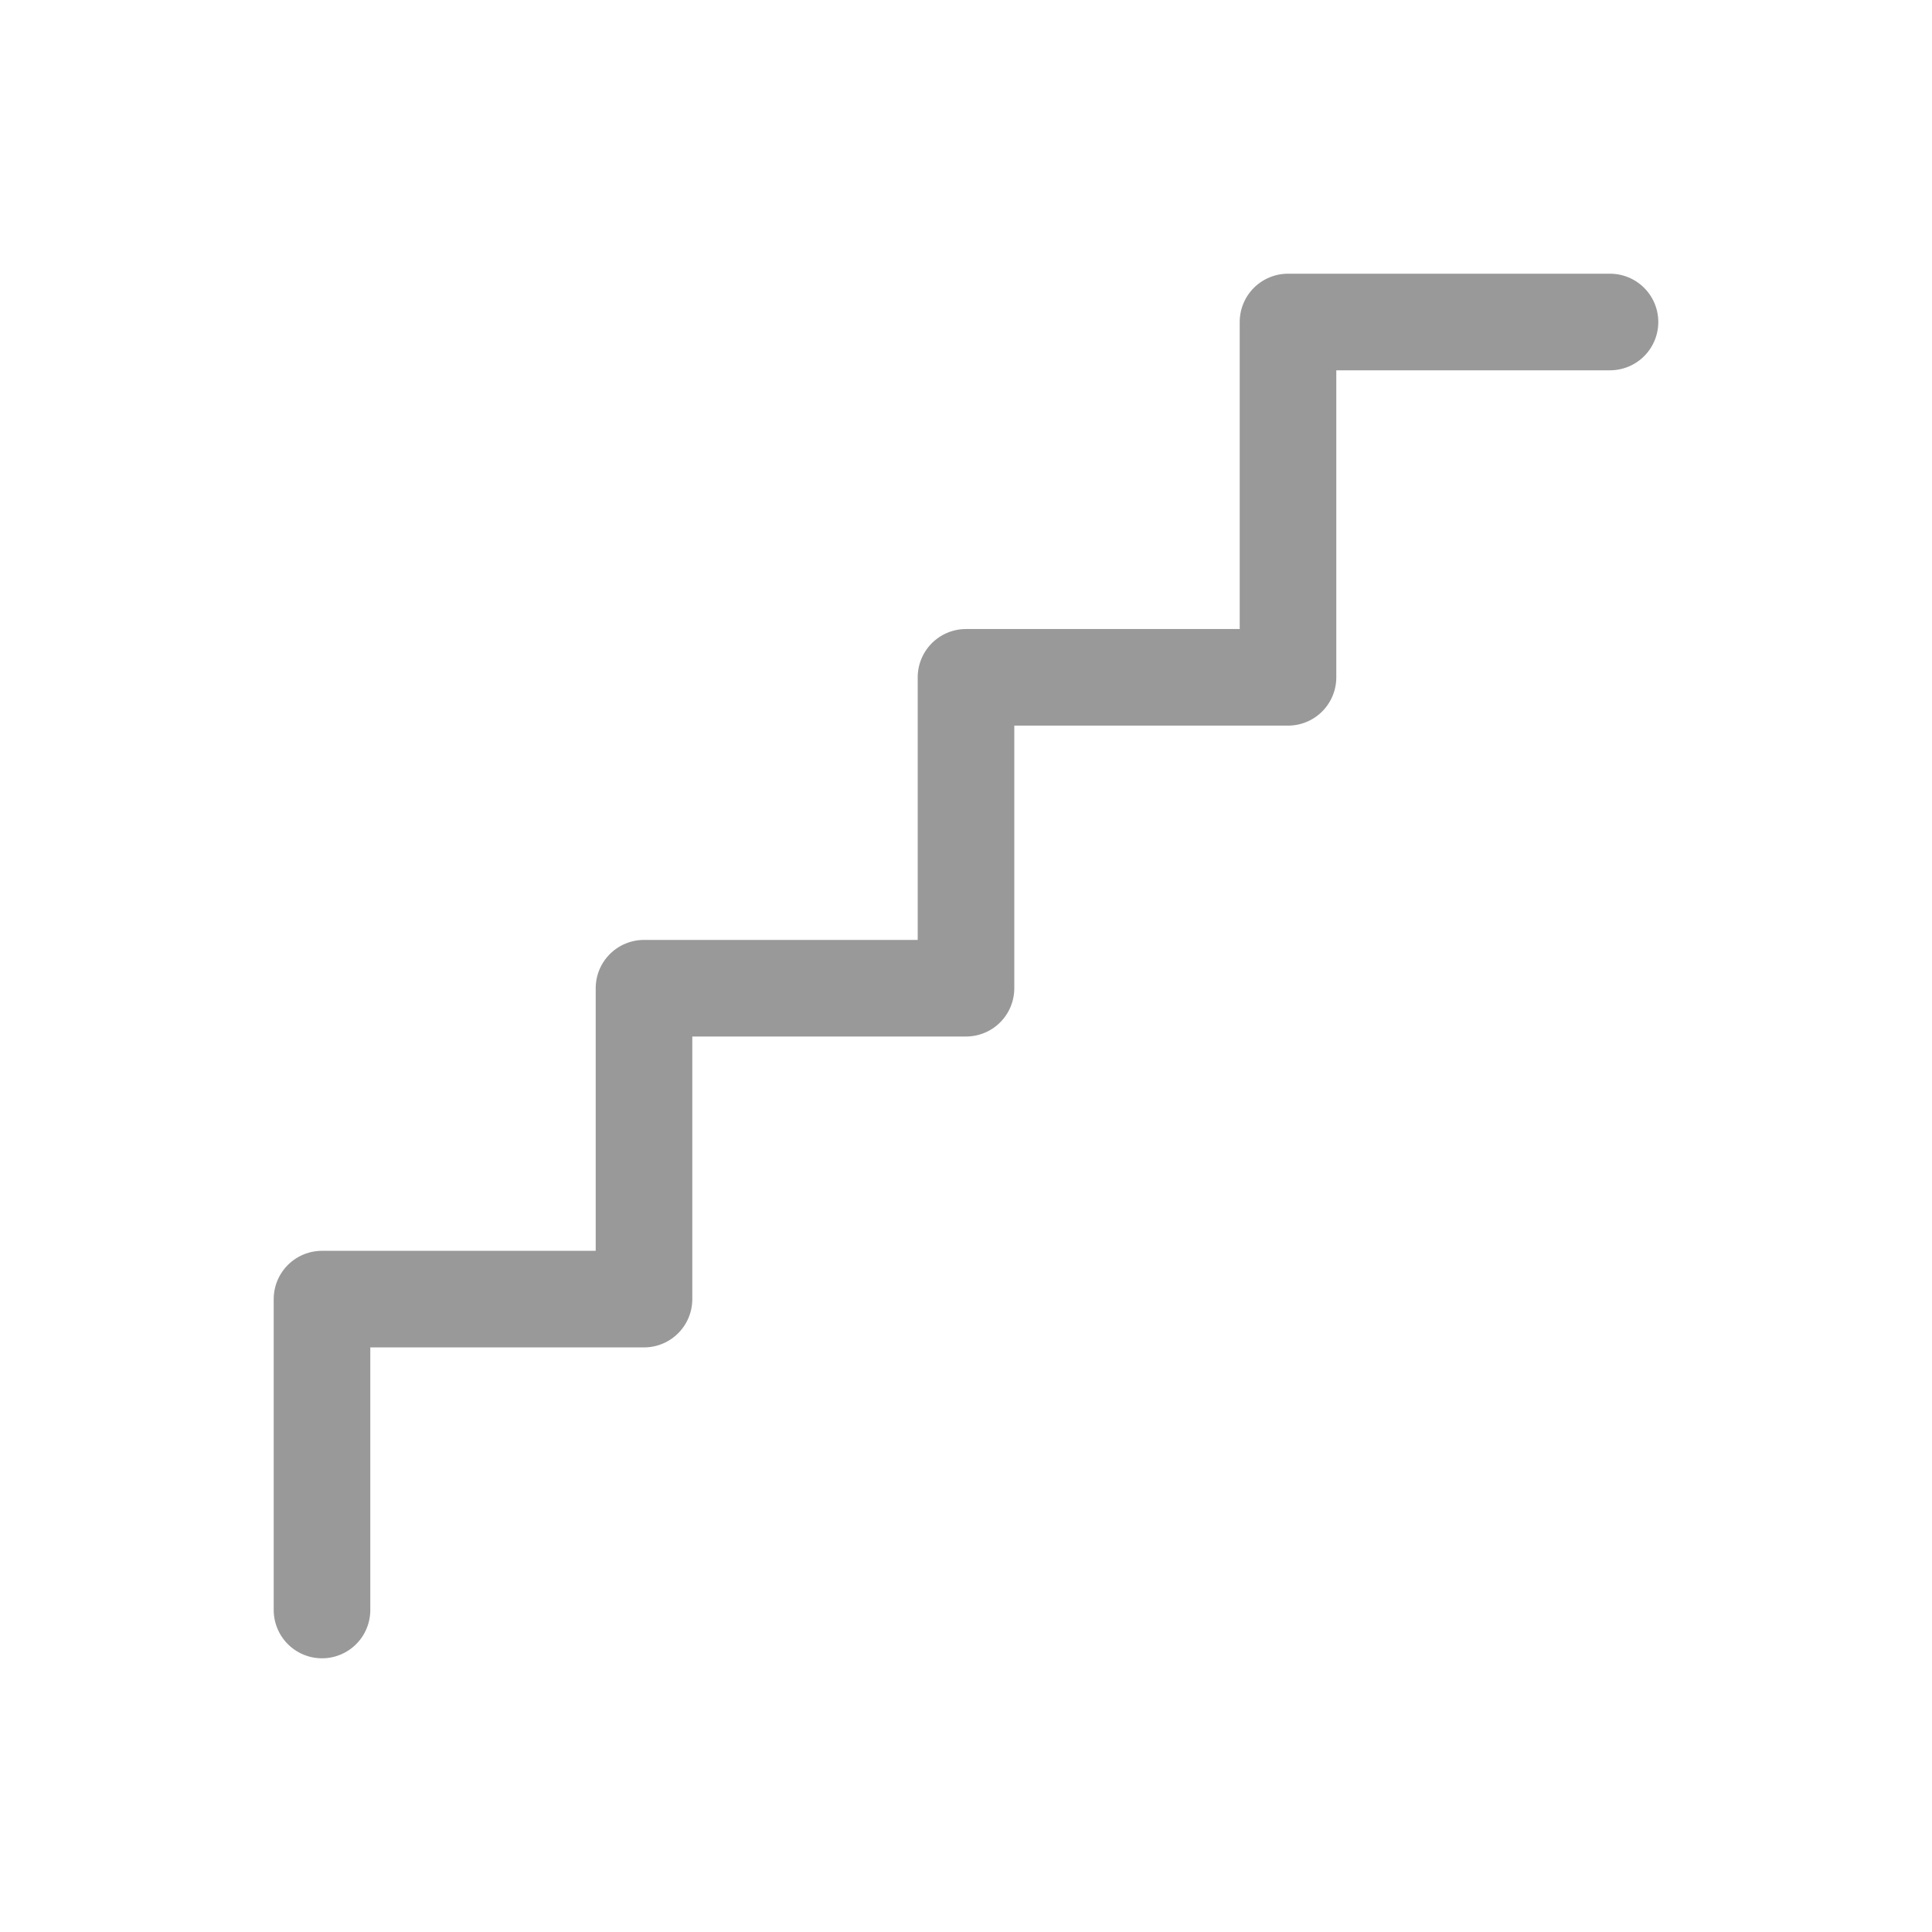 <?xml version="1.0" encoding="utf-8"?>
<svg xmlns="http://www.w3.org/2000/svg" width="24" height="24" viewBox="0 0 24 24" fill="none">
<path d="M4 20V16.138H8V12.276H12V8.414H16V4H20" stroke="#999999" stroke-width="1.2" stroke-linecap="round" stroke-linejoin="round"/>
</svg>
